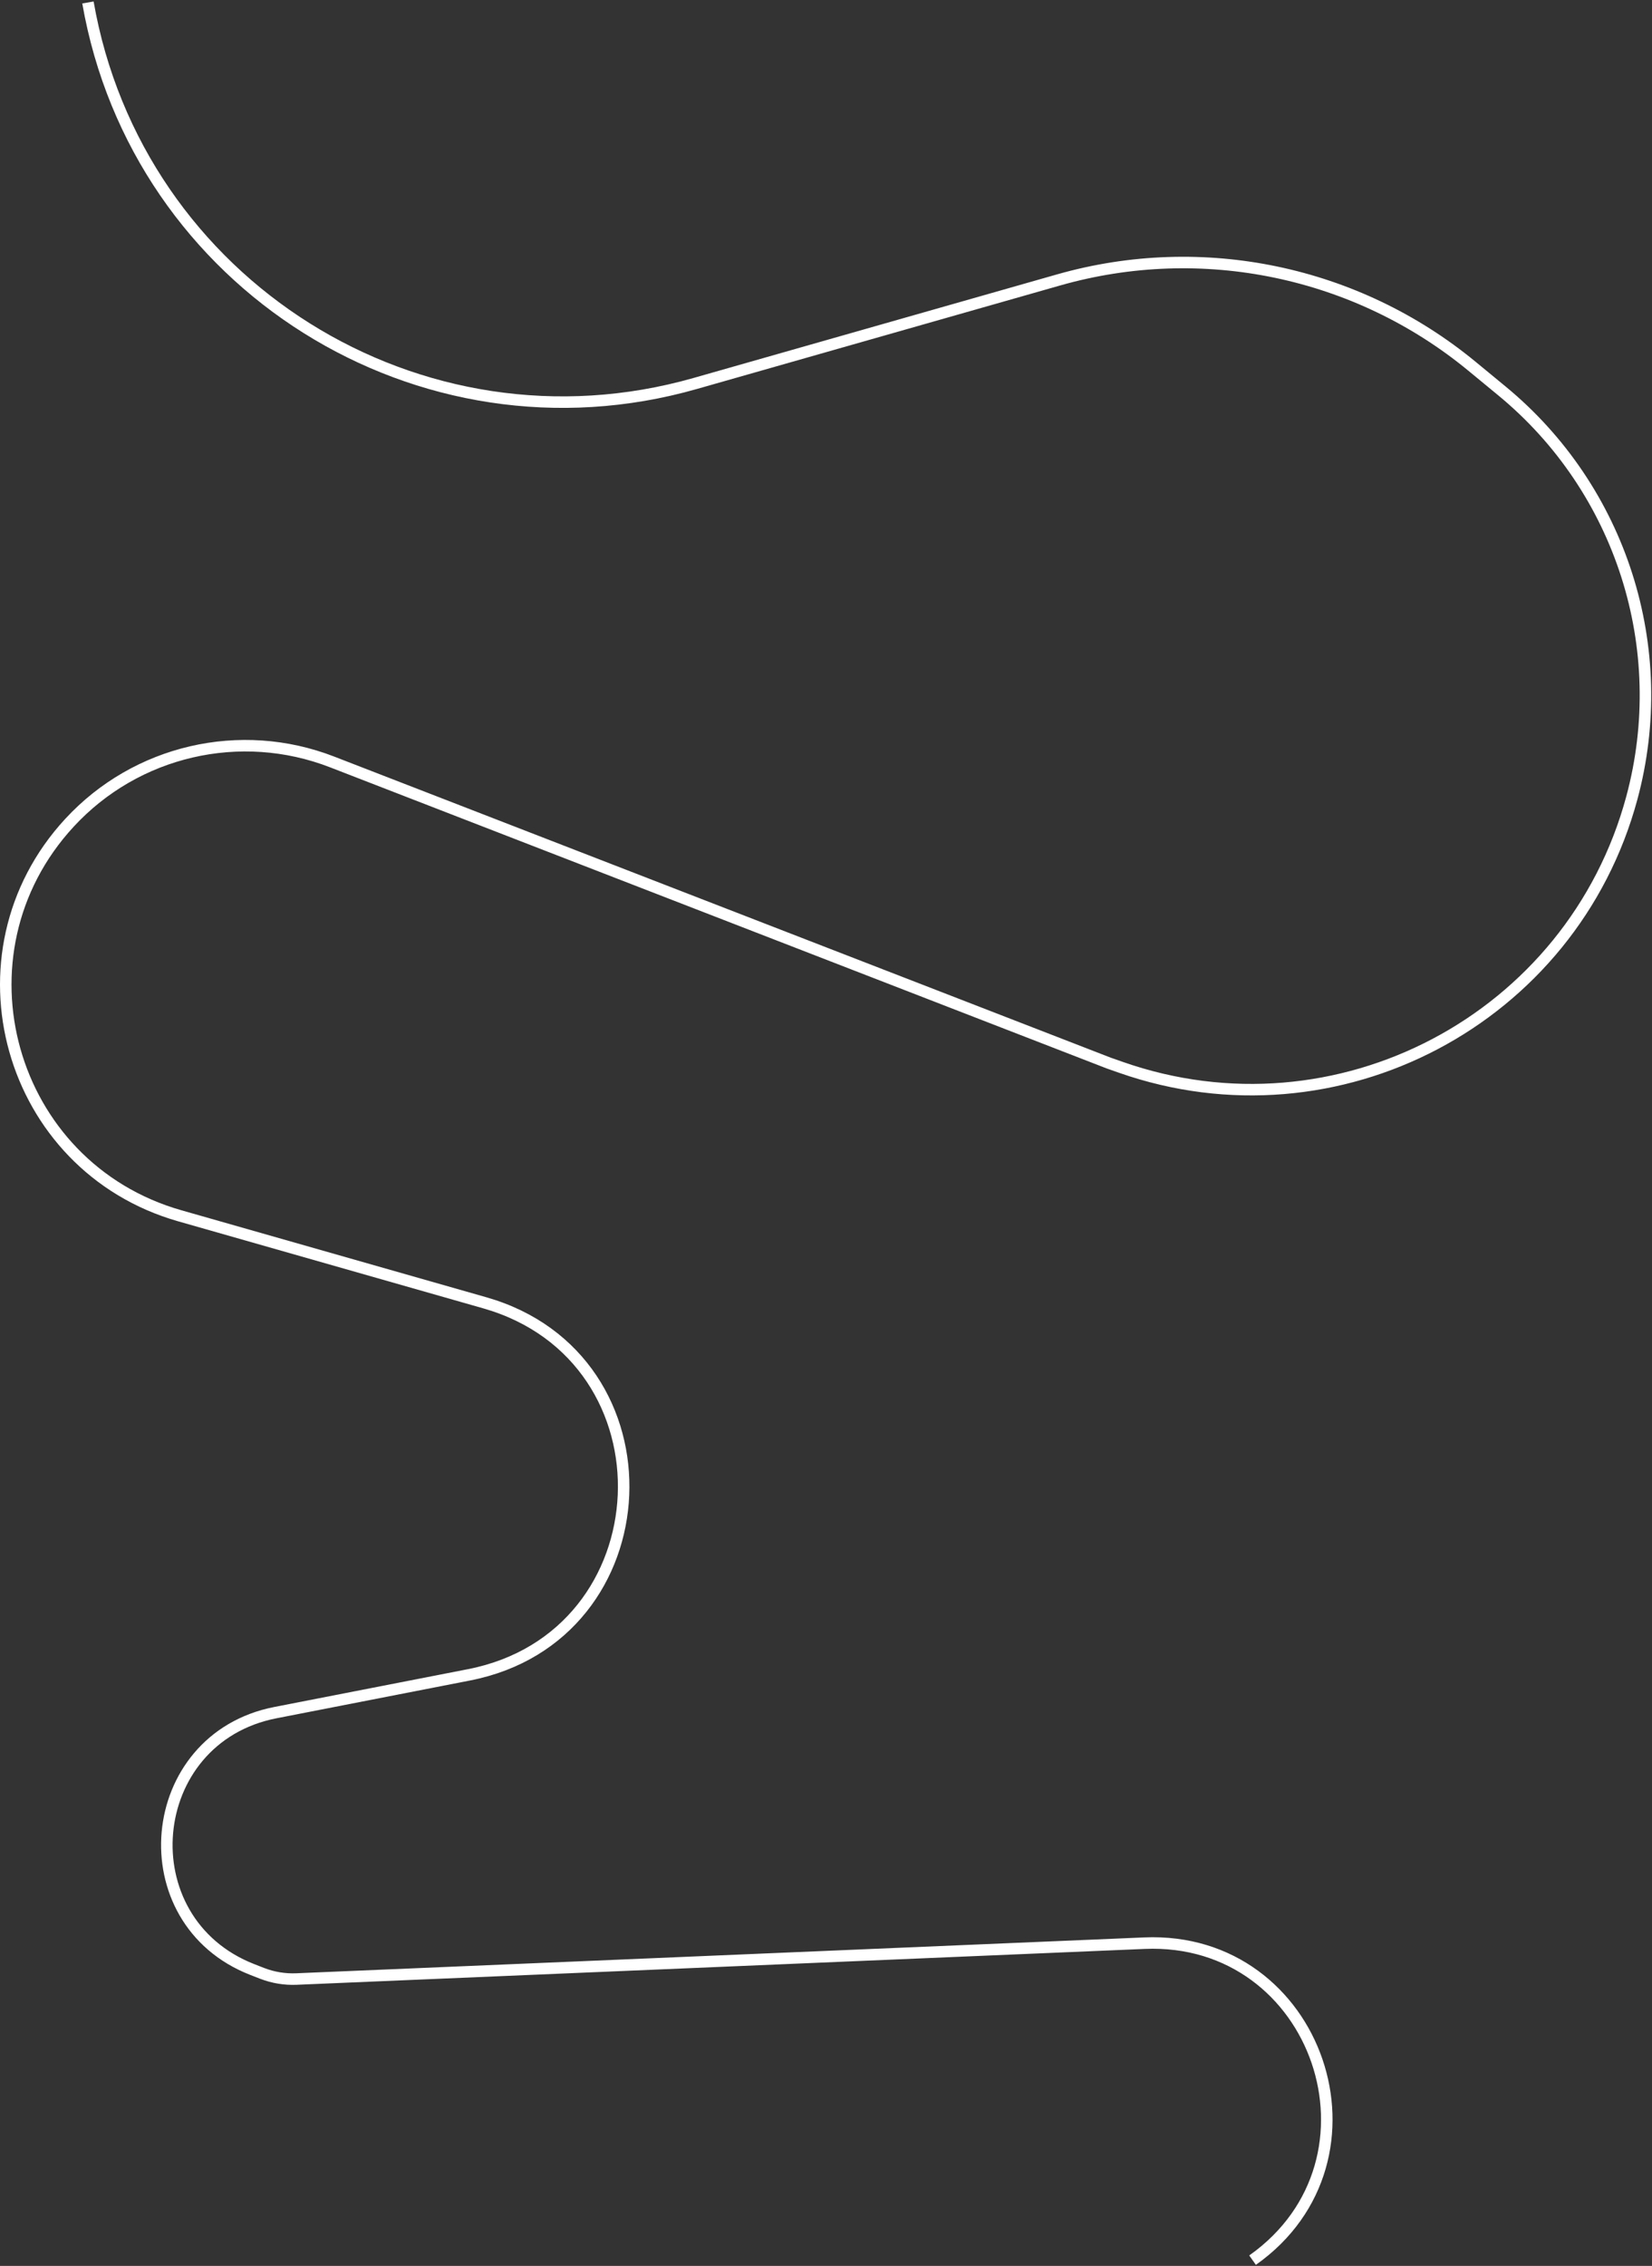 <?xml version="1.0" encoding="UTF-8"?> <svg xmlns="http://www.w3.org/2000/svg" width="1005" height="1378" viewBox="0 0 1005 1378" fill="none"><rect x="0" y="0" width="1005" height="1378" fill="#333333" stroke="none"/><path d="M53.5 1.5V1.5C83.432 173.074 255.379 280.944 422.881 233.228L644.009 170.236C731.355 145.354 825.351 164.971 895.454 222.711L913.671 237.715C986.328 297.559 1017.25 394.378 992.736 485.258V485.258C956.432 619.837 813.426 695.207 681.887 649.09L674.5 646.5L201.994 463.352C146.183 441.719 82.819 456.413 42.226 500.402V500.402C-31.408 580.196 4.944 709.599 109.358 739.376L294.899 792.29C412.638 825.867 405.437 995.093 285.271 1018.55L167.531 1041.53C87.237 1057.2 77.301 1168.08 153.529 1197.78L159.401 1200.07C166.061 1202.66 173.187 1203.84 180.328 1203.54L696.275 1181.73C802.055 1177.26 848.48 1313.42 762 1374.5V1374.5" stroke="white" stroke-width="7"></path></svg> 